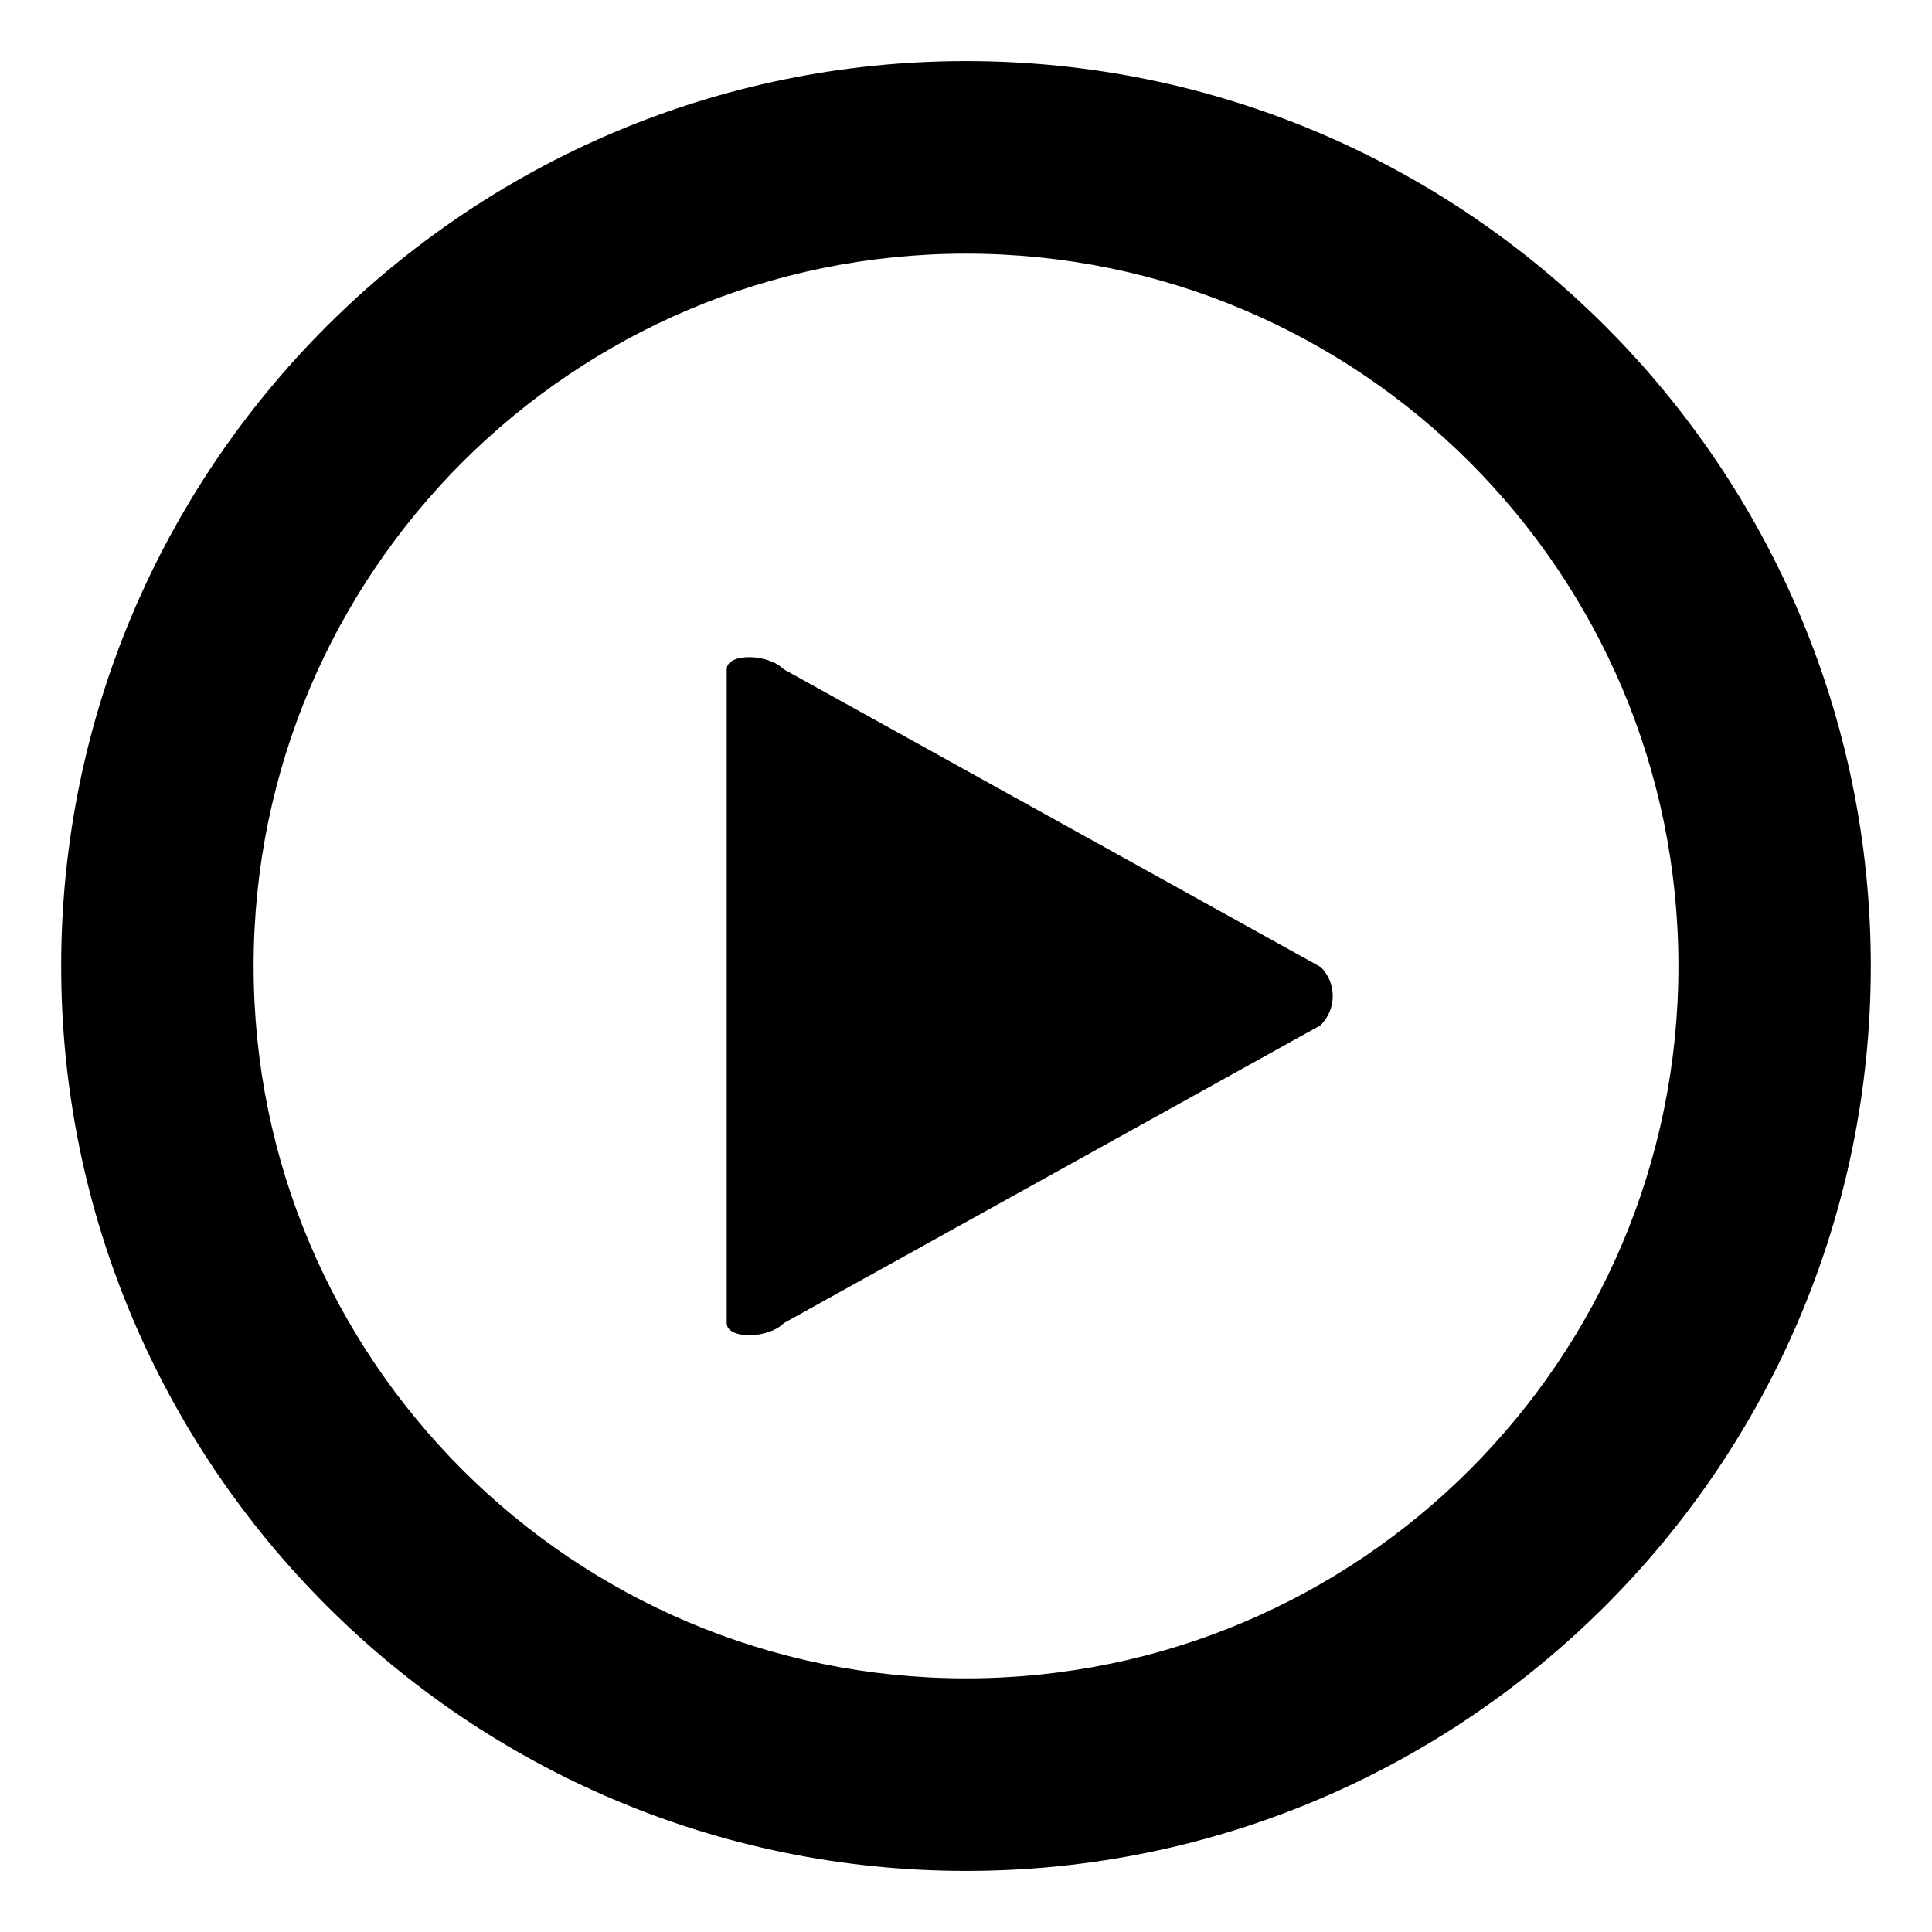 <svg xmlns="http://www.w3.org/2000/svg" xmlns:xlink="http://www.w3.org/1999/xlink" version="1.1" x="0px" y="0px" viewBox="0 0 100 100" enable-background="new 0 0 100 100" xml:space="preserve" aria-hidden="true" width="100px" height="100px"><defs><linearGradient class="cerosgradient" data-cerosgradient="true" id="CerosGradient_id6ccd8f8c0" x1="50%" y1="100%" x2="50%" y2="0%"><stop offset="0%" stop-color="#d1d1d1"/><stop offset="100%" stop-color="#d1d1d1"/></linearGradient><linearGradient/></defs><path d="M50.002,3.162c-25.826,0-46.835,21.009-46.835,46.841c0,25.826,21.009,46.835,46.835,46.835  c25.826,0,46.83-21.009,46.83-46.835C96.832,24.171,75.828,3.162,50.002,3.162z M50.002,86.871  c-20.36,0-36.875-16.508-36.875-36.868c0-20.369,16.515-36.874,36.875-36.874c20.361,0,36.873,16.505,36.873,36.874  C86.875,70.363,70.363,86.871,50.002,86.871z"/><path d="M40.563,34.64c-0.829-0.833-2.949-0.833-2.949,0v33.845c0,0.834,2.125,0.834,2.957,0l27.781-15.417  c0.832-0.829,0.846-2.178,0.016-3.01L40.563,34.64z"/></svg>